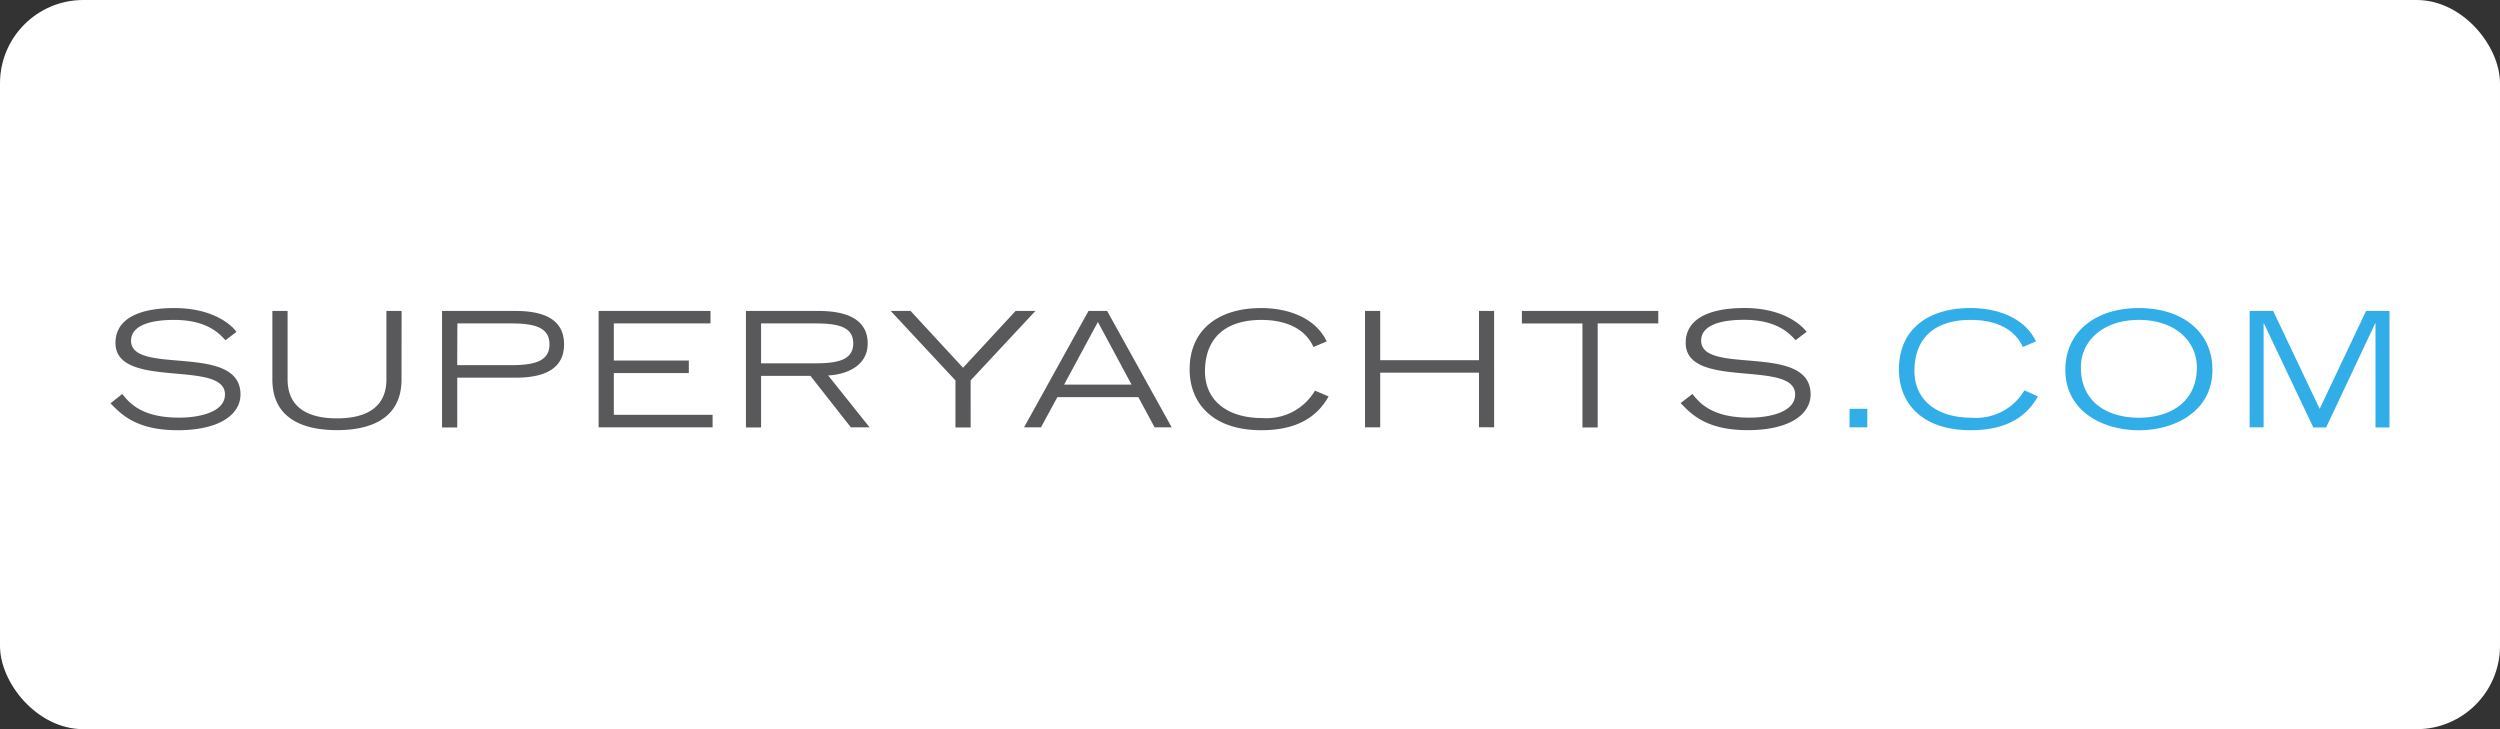 <svg xmlns="http://www.w3.org/2000/svg" width="240" height="70"><rect width="100%" height="100%" fill="#333333" stroke="none"/><rect width="240" height="70" rx="8" fill="#fff"/><path d="M11.733 37.822c.7.868 1.858 2.271 5.47 2.271 1.858 0 4.394-.491 4.394-2.227 0-3.4-10.511-.412-10.511-4.945.001-2.379 2.371-3.348 5.653-3.348 3.182 0 5.158 1.216 5.965 2.288l-1.059.8c-.495-.522-1.658-1.95-4.936-1.95-2.423 0-4.129.6-4.129 2 0 3.382 10.507.152 10.507 5.162 0 1.876-1.954 3.43-6.048 3.43-3.942-.007-5.405-1.524-6.43-2.586Zm26.814-1.4c0 4.038-3.4 4.871-6.2 4.871s-6.2-.829-6.2-4.867v-6.575h1.462v6.578c0 2.566 1.776 3.734 4.741 3.734s4.745-1.168 4.745-3.734v-6.578h1.459Zm5.345-1.368h5.21c2.418 0 3.647-.482 3.647-2s-1.216-2.005-3.634-2.005h-5.206Zm-1.455-5.203h7.059c2.436 0 4.654.647 4.654 3.2s-2.219 3.208-4.654 3.208h-5.6v4.776h-1.459Zm15.031 0v11.171h10.941v-1.2h-9.482v-4.01h7.2v-1.2h-7.2v-3.563h9.282v-1.198Zm15.595 5.028h5.171c2.106 0 3.677-.278 3.677-1.919s-1.572-1.911-3.677-1.911h-5.171Zm-1.454-5.028h6.947c1.923 0 4.741.382 4.741 3.117 0 2.336-2.336 3.013-3.795 3.074l3.977 4.98h-1.798l-3.877-4.936h-4.741v4.949h-1.454Zm25.889 0-5.046 5.453-5.036-5.453h-1.907l6.213 6.669v4.515h1.459V36.52l6.218-6.669Zm7.9 1.059 3.23 6.009h-6.472Zm-.902-1.059-6.187 11.171h1.624l1.576-2.9h7.771l1.559 2.9h1.641l-6.195-11.171Zm23.05 8.206c-1.3 2.318-3.53 3.243-6.465 3.243-4.676 0-6.877-2.6-6.877-5.839 0-3.842 2.8-5.887 6.86-5.887 2.6 0 5.21.925 6.3 3.2l-1.268.538c-.842-1.828-2.718-2.6-5.019-2.6-3.443.009-5.4 1.745-5.4 4.949 0 2.562 1.876 4.472 5.518 4.472a5.385 5.385 0 0 0 5.041-2.631Zm14.435-8.206v4.728h-9.482v-4.728h-1.459v11.171h1.459v-5.243h9.482v5.24h1.454V29.851Zm4.12 0v1.2h5.813v9.986h1.463v-9.988h5.818v-1.198Zm16.372 7.971c.695.868 1.858 2.271 5.47 2.271 1.854 0 4.389-.491 4.389-2.227 0-3.4-10.507-.412-10.507-4.945 0-2.379 2.37-3.352 5.644-3.352 3.182 0 5.136 1.216 5.965 2.288l-1.059.8c-.5-.525-1.658-1.954-4.941-1.954-2.418 0-4.124.582-4.124 2 0 3.382 10.507.152 10.507 5.162 0 1.876-1.958 3.43-6.048 3.43-3.947 0-5.405-1.524-6.43-2.6Z" fill="#59595b"/><path d="M177.556 41.026v-1.784h1.706v1.784Zm18.083-2.97c-1.3 2.318-3.53 3.243-6.465 3.243-4.676 0-6.877-2.6-6.877-5.839 0-3.842 2.8-5.887 6.86-5.887 2.6 0 5.21.925 6.3 3.2l-1.263.538c-.842-1.828-2.718-2.6-5.019-2.6-3.447 0-5.388 1.737-5.388 4.919 0 2.562 1.876 4.472 5.518 4.472a5.385 5.385 0 0 0 5.041-2.631Zm9.695 2.045c2.935 0 5.566-1.446 5.566-4.841 0-2.492-2.071-4.55-5.566-4.55s-5.57 2.062-5.57 4.55c-.001 3.396 2.604 4.841 5.569 4.841Zm0-10.528c4.094 0 7.059 2.214 7.059 5.931 0 3.968-3.582 5.8-7.059 5.8s-7.059-1.828-7.059-5.792c-.001-3.725 2.964-5.939 7.058-5.939Zm21.808.278-4.454 9.4-4.462-9.4h-2.26v11.171h1.342v-9.973h.03l4.741 9.986h1.229l4.706-9.986h.035v9.986h1.342V29.851Z" fill="#31ade8"/></svg>